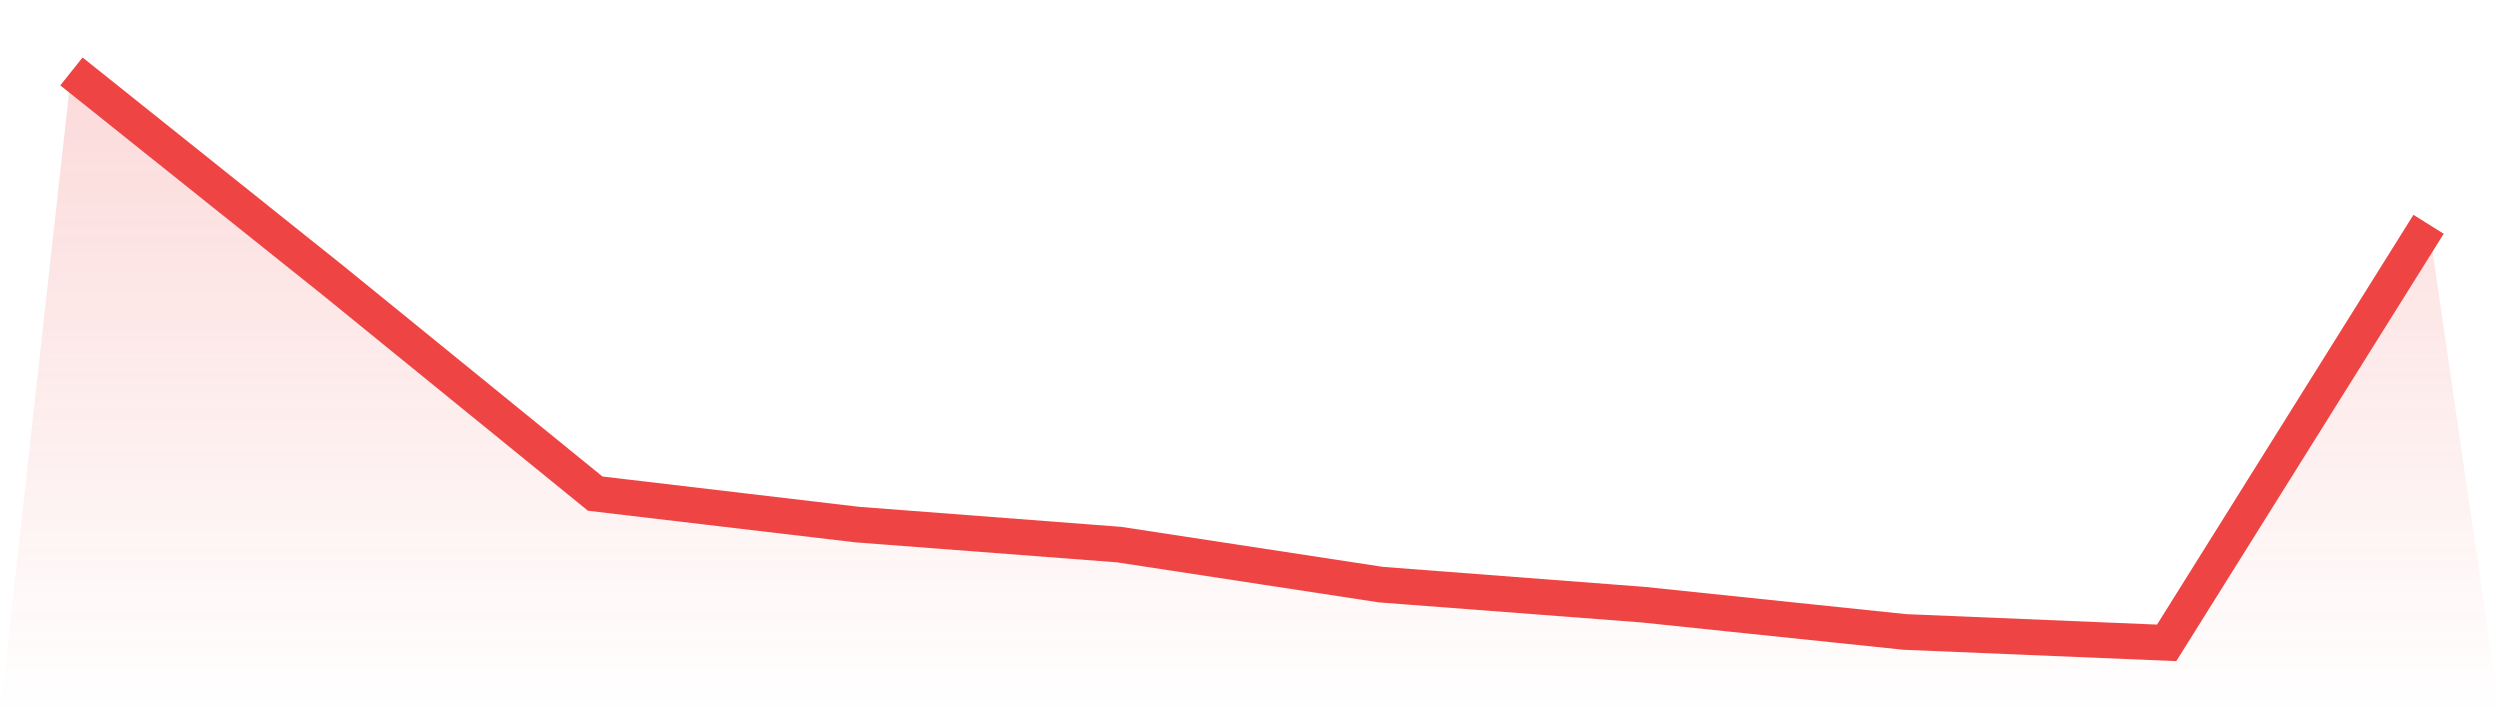<svg viewBox="0 0 140 40" xmlns="http://www.w3.org/2000/svg">
<defs>
<linearGradient id="gradient" x1="0" x2="0" y1="0" y2="1">
<stop offset="0%" stop-color="#ef4444" stop-opacity="0.2"/>
<stop offset="100%" stop-color="#ef4444" stop-opacity="0"/>
</linearGradient>
</defs>
<path d="M4,4 L4,4 L18.667,15.72 L33.333,27.643 L48,29.376 L62.667,30.497 L77.333,32.739 L92,33.86 L106.667,35.389 L121.333,36 L136,12.561 L140,40 L0,40 z" fill="url(#gradient)"/>
<path d="M4,4 L4,4 L18.667,15.72 L33.333,27.643 L48,29.376 L62.667,30.497 L77.333,32.739 L92,33.86 L106.667,35.389 L121.333,36 L136,12.561" fill="none" stroke="#ef4444" stroke-width="2"/>
</svg>